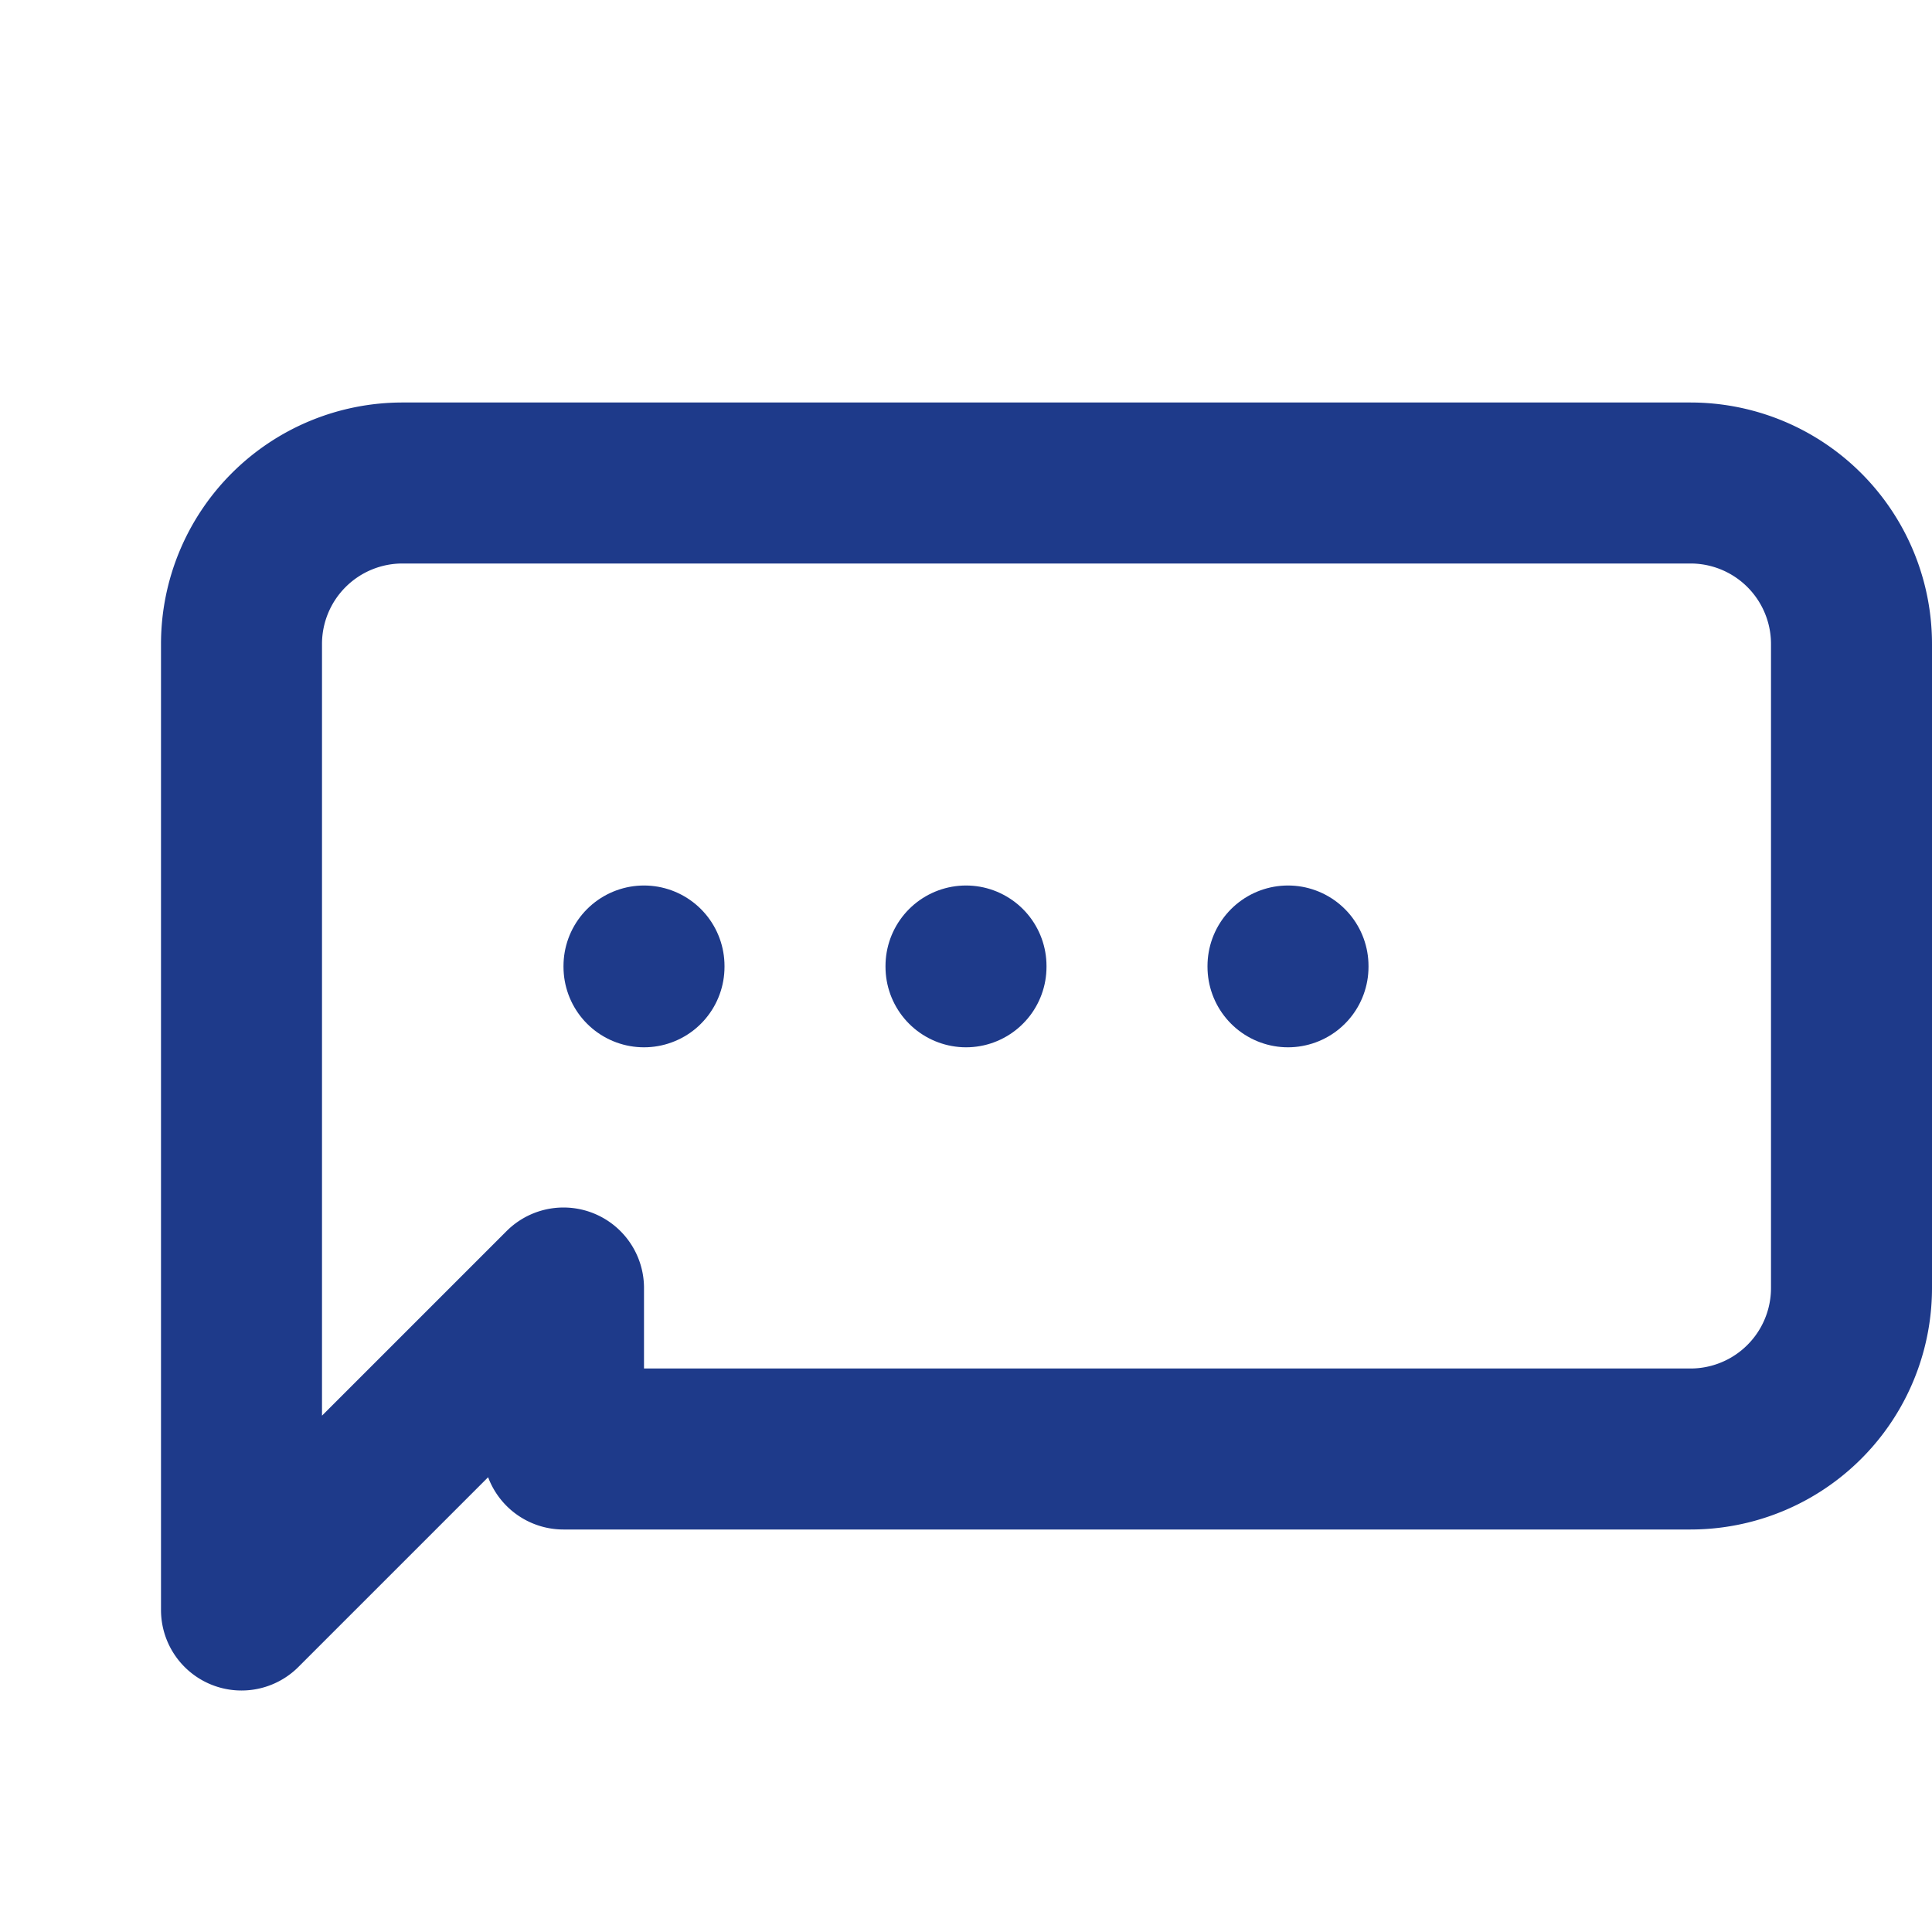 <svg xmlns="http://www.w3.org/2000/svg" width="24" height="24" viewBox="0 0 24 24" fill="none" stroke="#1E3A8A" stroke-width="2" stroke-linecap="round" stroke-linejoin="round">
  <path d="M7 16l-4 4V8a2 2 0 0 1 2-2h16a2 2 0 0 1 2 2v8a2 2 0 0 1-2 2H7z"/>
  <path d="M12 12v.01"/>
  <path d="M8 12v.01"/>
  <path d="M16 12v.01"/>
</svg>